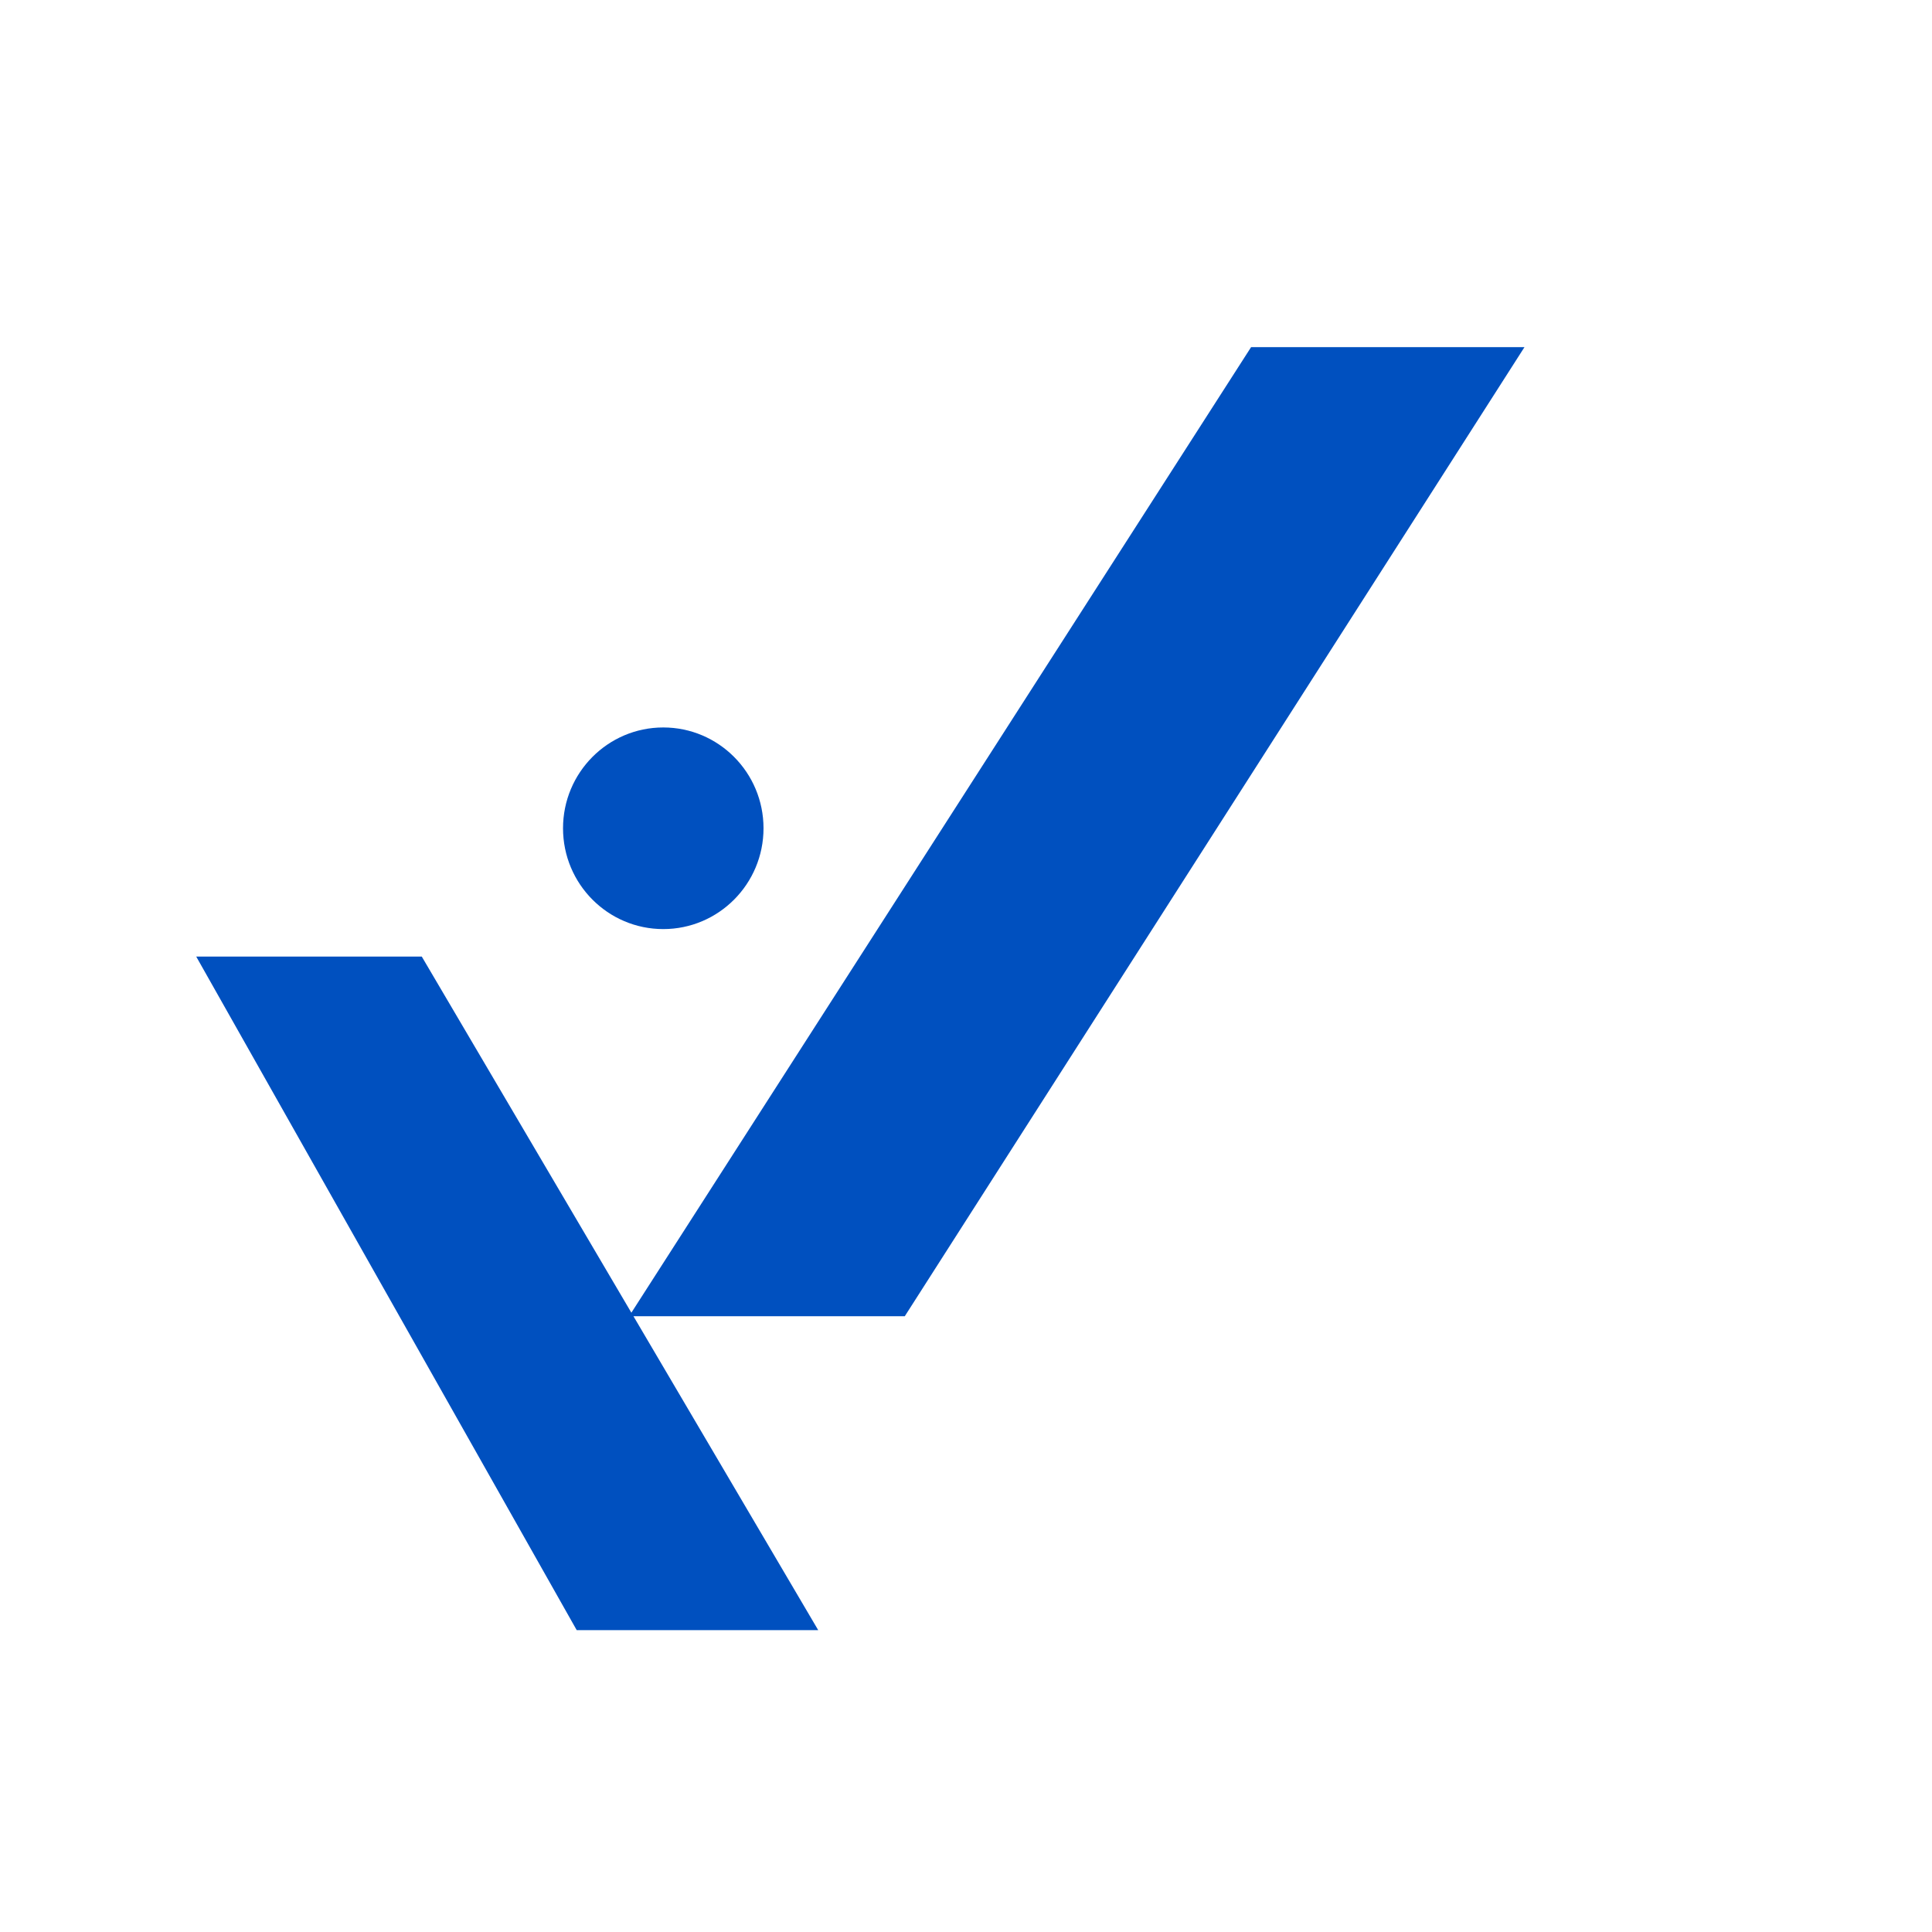 <svg width="128" height="128" viewBox="0 0 128 128" fill="none" xmlns="http://www.w3.org/2000/svg" version="1.2" baseProfile="tiny-ps">
<title>Clube Vantagio</title>
<path d="M82.887 23H101L59.943 87.205H41.969L54.208 108H38.208L13 63.375H27.943L41.83 86.97L82.887 23Z" fill="#0050BF"/>
<path d="M43.943 61.554C47.611 61.554 50.585 58.563 50.585 54.875C50.585 51.187 47.611 48.196 43.943 48.196C40.275 48.196 37.302 51.187 37.302 54.875C37.302 58.563 40.275 61.554 43.943 61.554Z" fill="#0050BF"/>
</svg>
